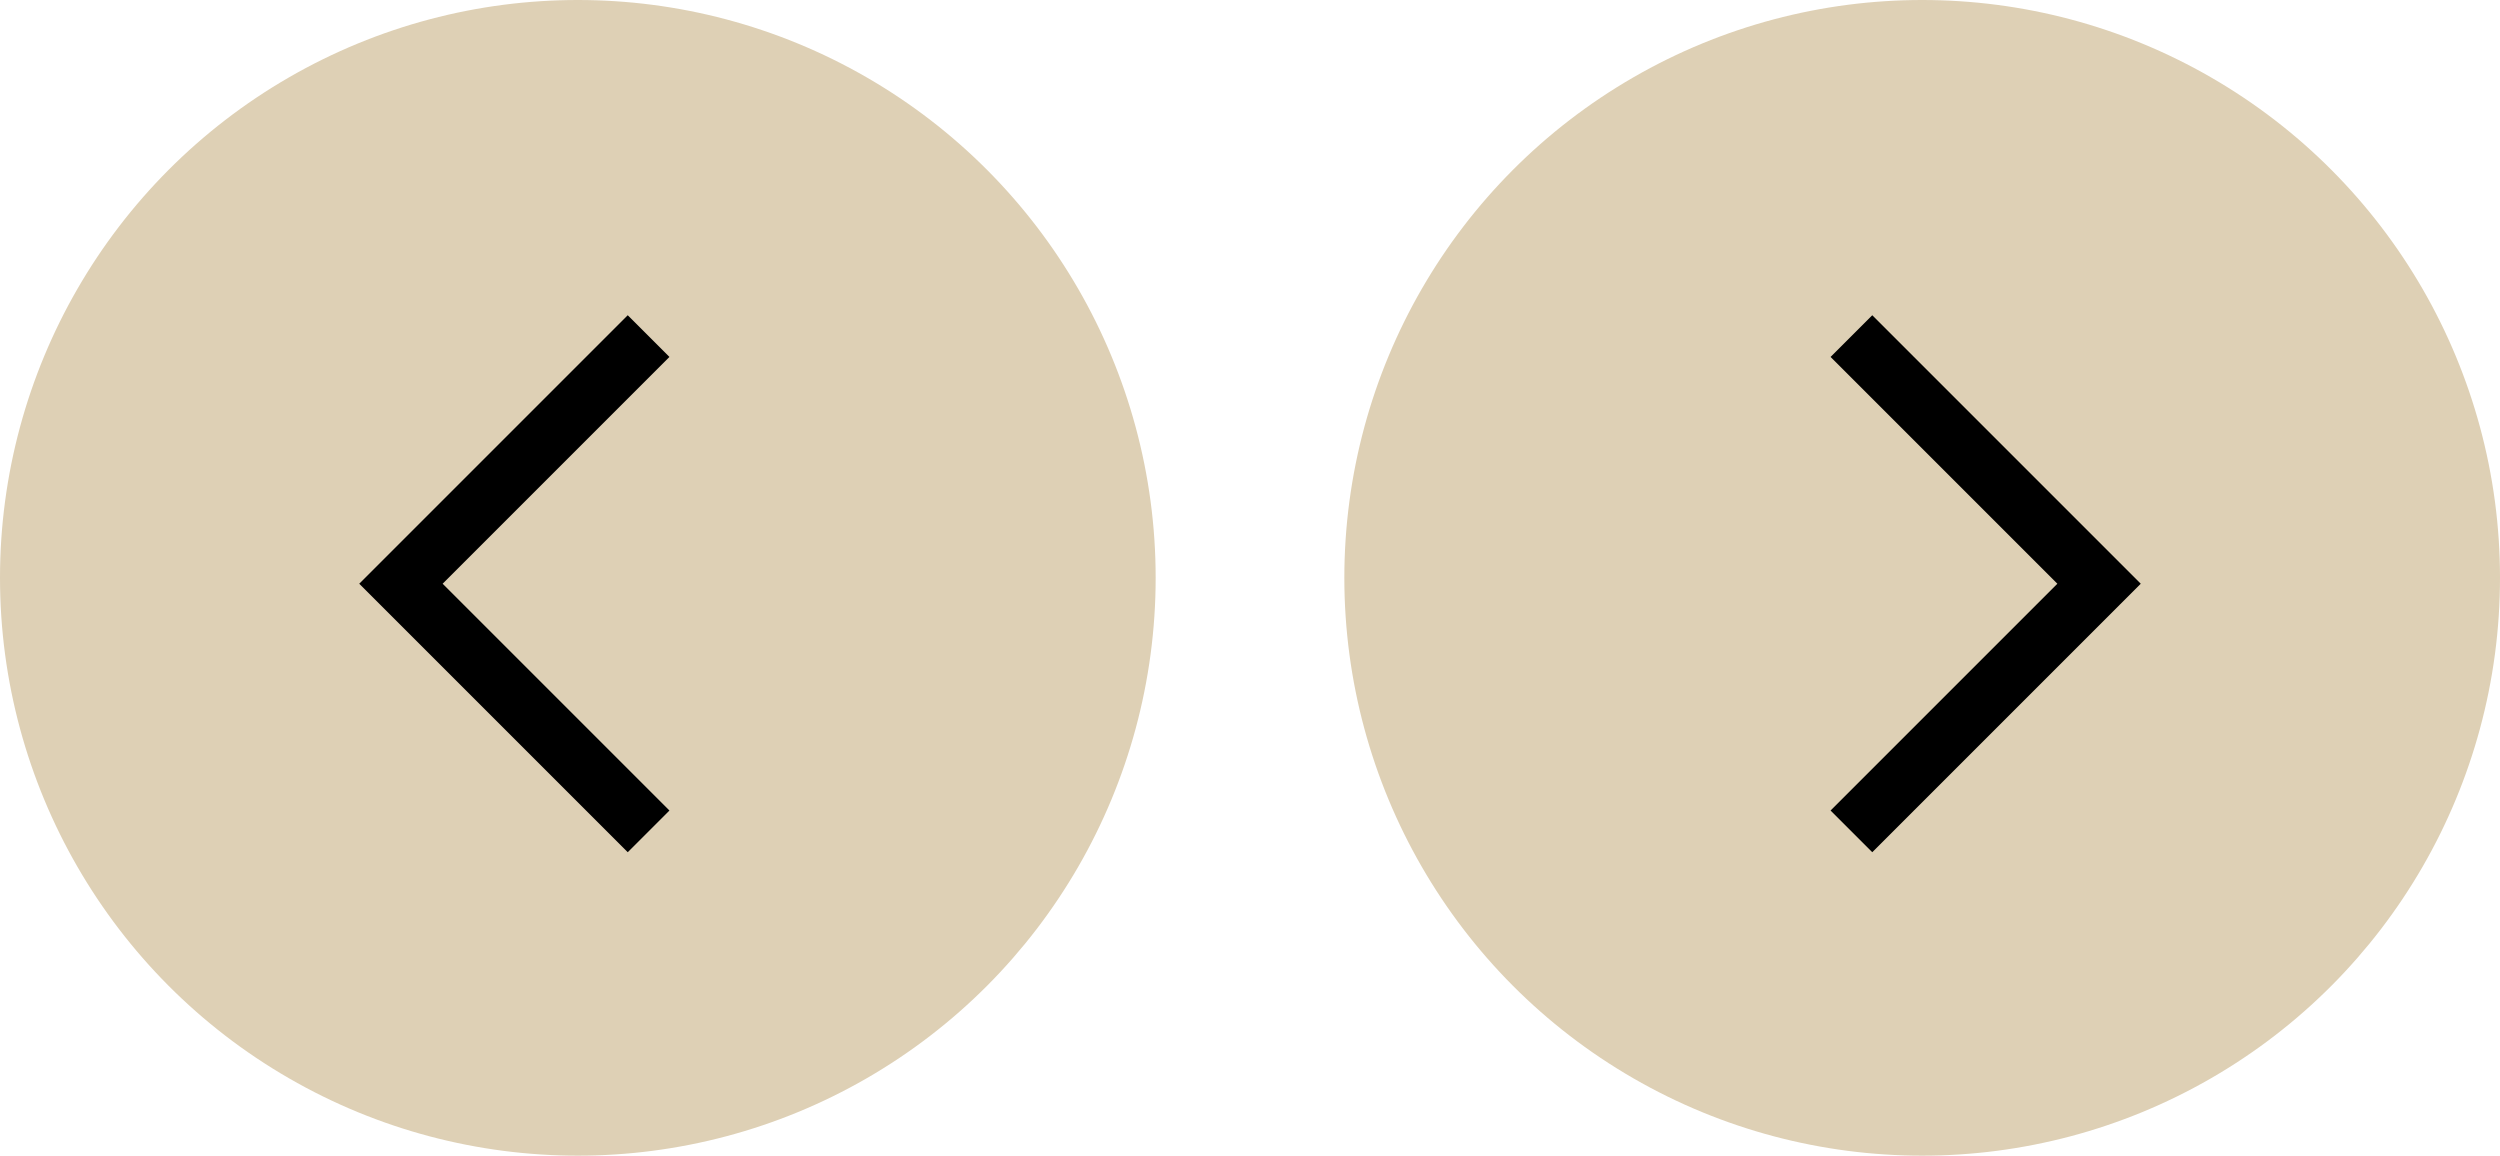 <?xml version="1.0" encoding="UTF-8"?> <svg xmlns="http://www.w3.org/2000/svg" width="212" height="98" viewBox="0 0 212 98" fill="none"><circle cx="49" cy="49" r="49" fill="#DED0B5"></circle><path d="M55 28.5L34 49.5L55 70.5" stroke="black" stroke-width="5"></path><circle cx="49" cy="49" r="49" transform="matrix(-1 0 0 1 212 0)" fill="#DED0B5"></circle><path d="M157 28.5L178 49.5L157 70.5" stroke="black" stroke-width="5"></path></svg> 